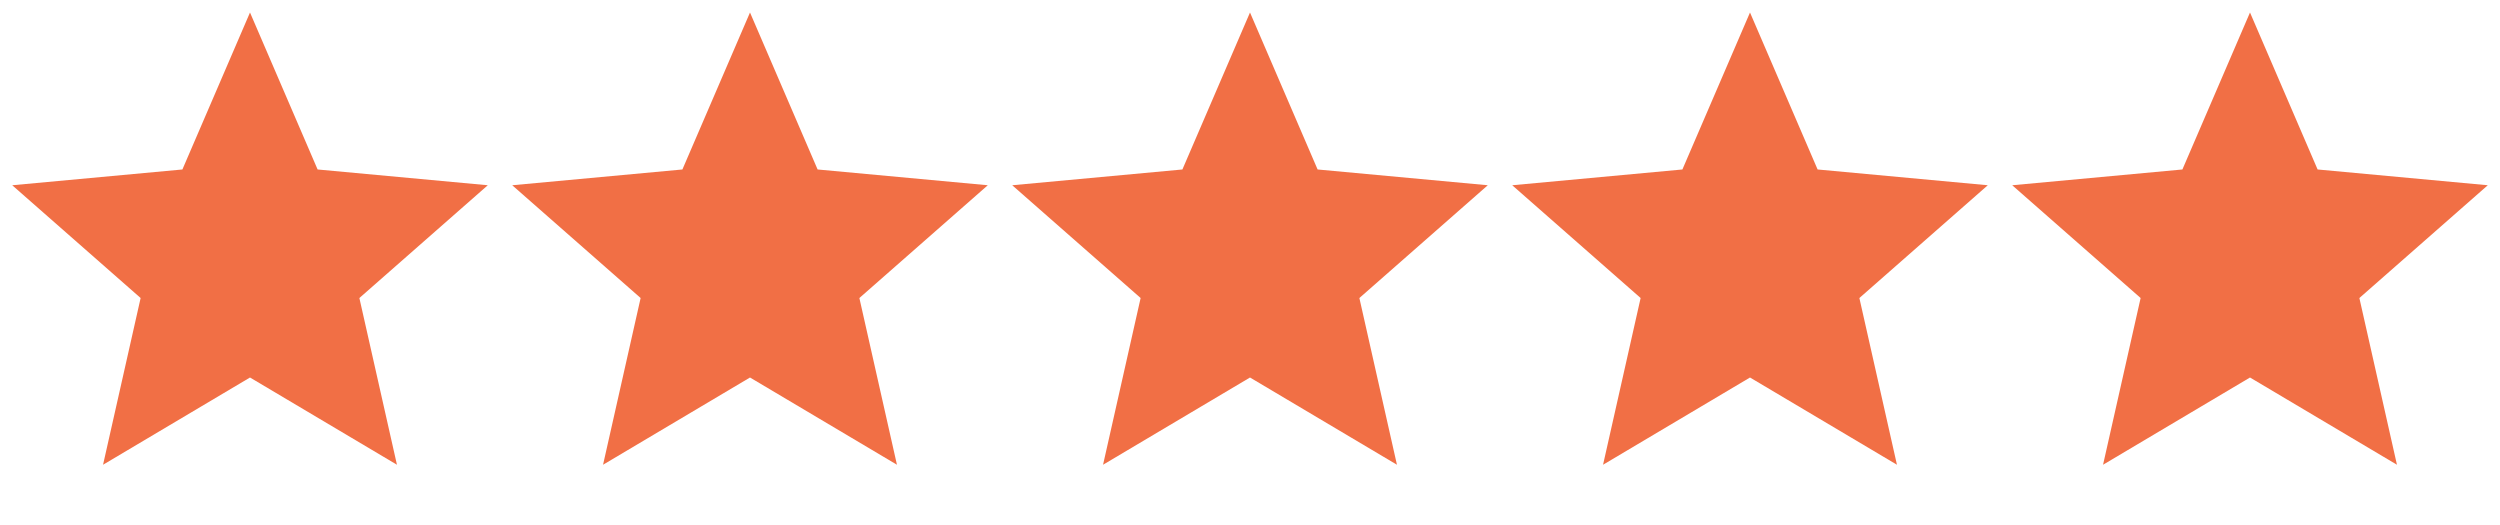 <svg width="100" height="21" viewBox="0 0 100 21" fill="none" xmlns="http://www.w3.org/2000/svg">
<path d="M10 0.5L12.704 6.779L19.511 7.41L14.375 11.921L15.878 18.59L10 15.1L4.122 18.59L5.625 11.921L0.489 7.41L7.296 6.779L10 0.5Z" fill="#F16F45"/>
<path d="M50 0.5L52.704 6.779L59.511 7.41L54.375 11.921L55.878 18.59L50 15.1L44.122 18.59L45.625 11.921L40.489 7.41L47.296 6.779L50 0.5Z" fill="#F16F45"/>
<path d="M30 0.5L32.704 6.779L39.511 7.41L34.375 11.921L35.878 18.59L30 15.1L24.122 18.59L25.625 11.921L20.489 7.41L27.296 6.779L30 0.5Z" fill="#F16F45"/>
<path d="M70 0.5L72.704 6.779L79.511 7.41L74.375 11.921L75.878 18.59L70 15.1L64.122 18.59L65.625 11.921L60.489 7.41L67.296 6.779L70 0.5Z" fill="#F16F45"/>
<path d="M90 0.5L92.704 6.779L99.511 7.41L94.375 11.921L95.878 18.59L90 15.1L84.122 18.59L85.625 11.921L80.489 7.41L87.296 6.779L90 0.5Z" fill="#F16F45"/>
</svg>
